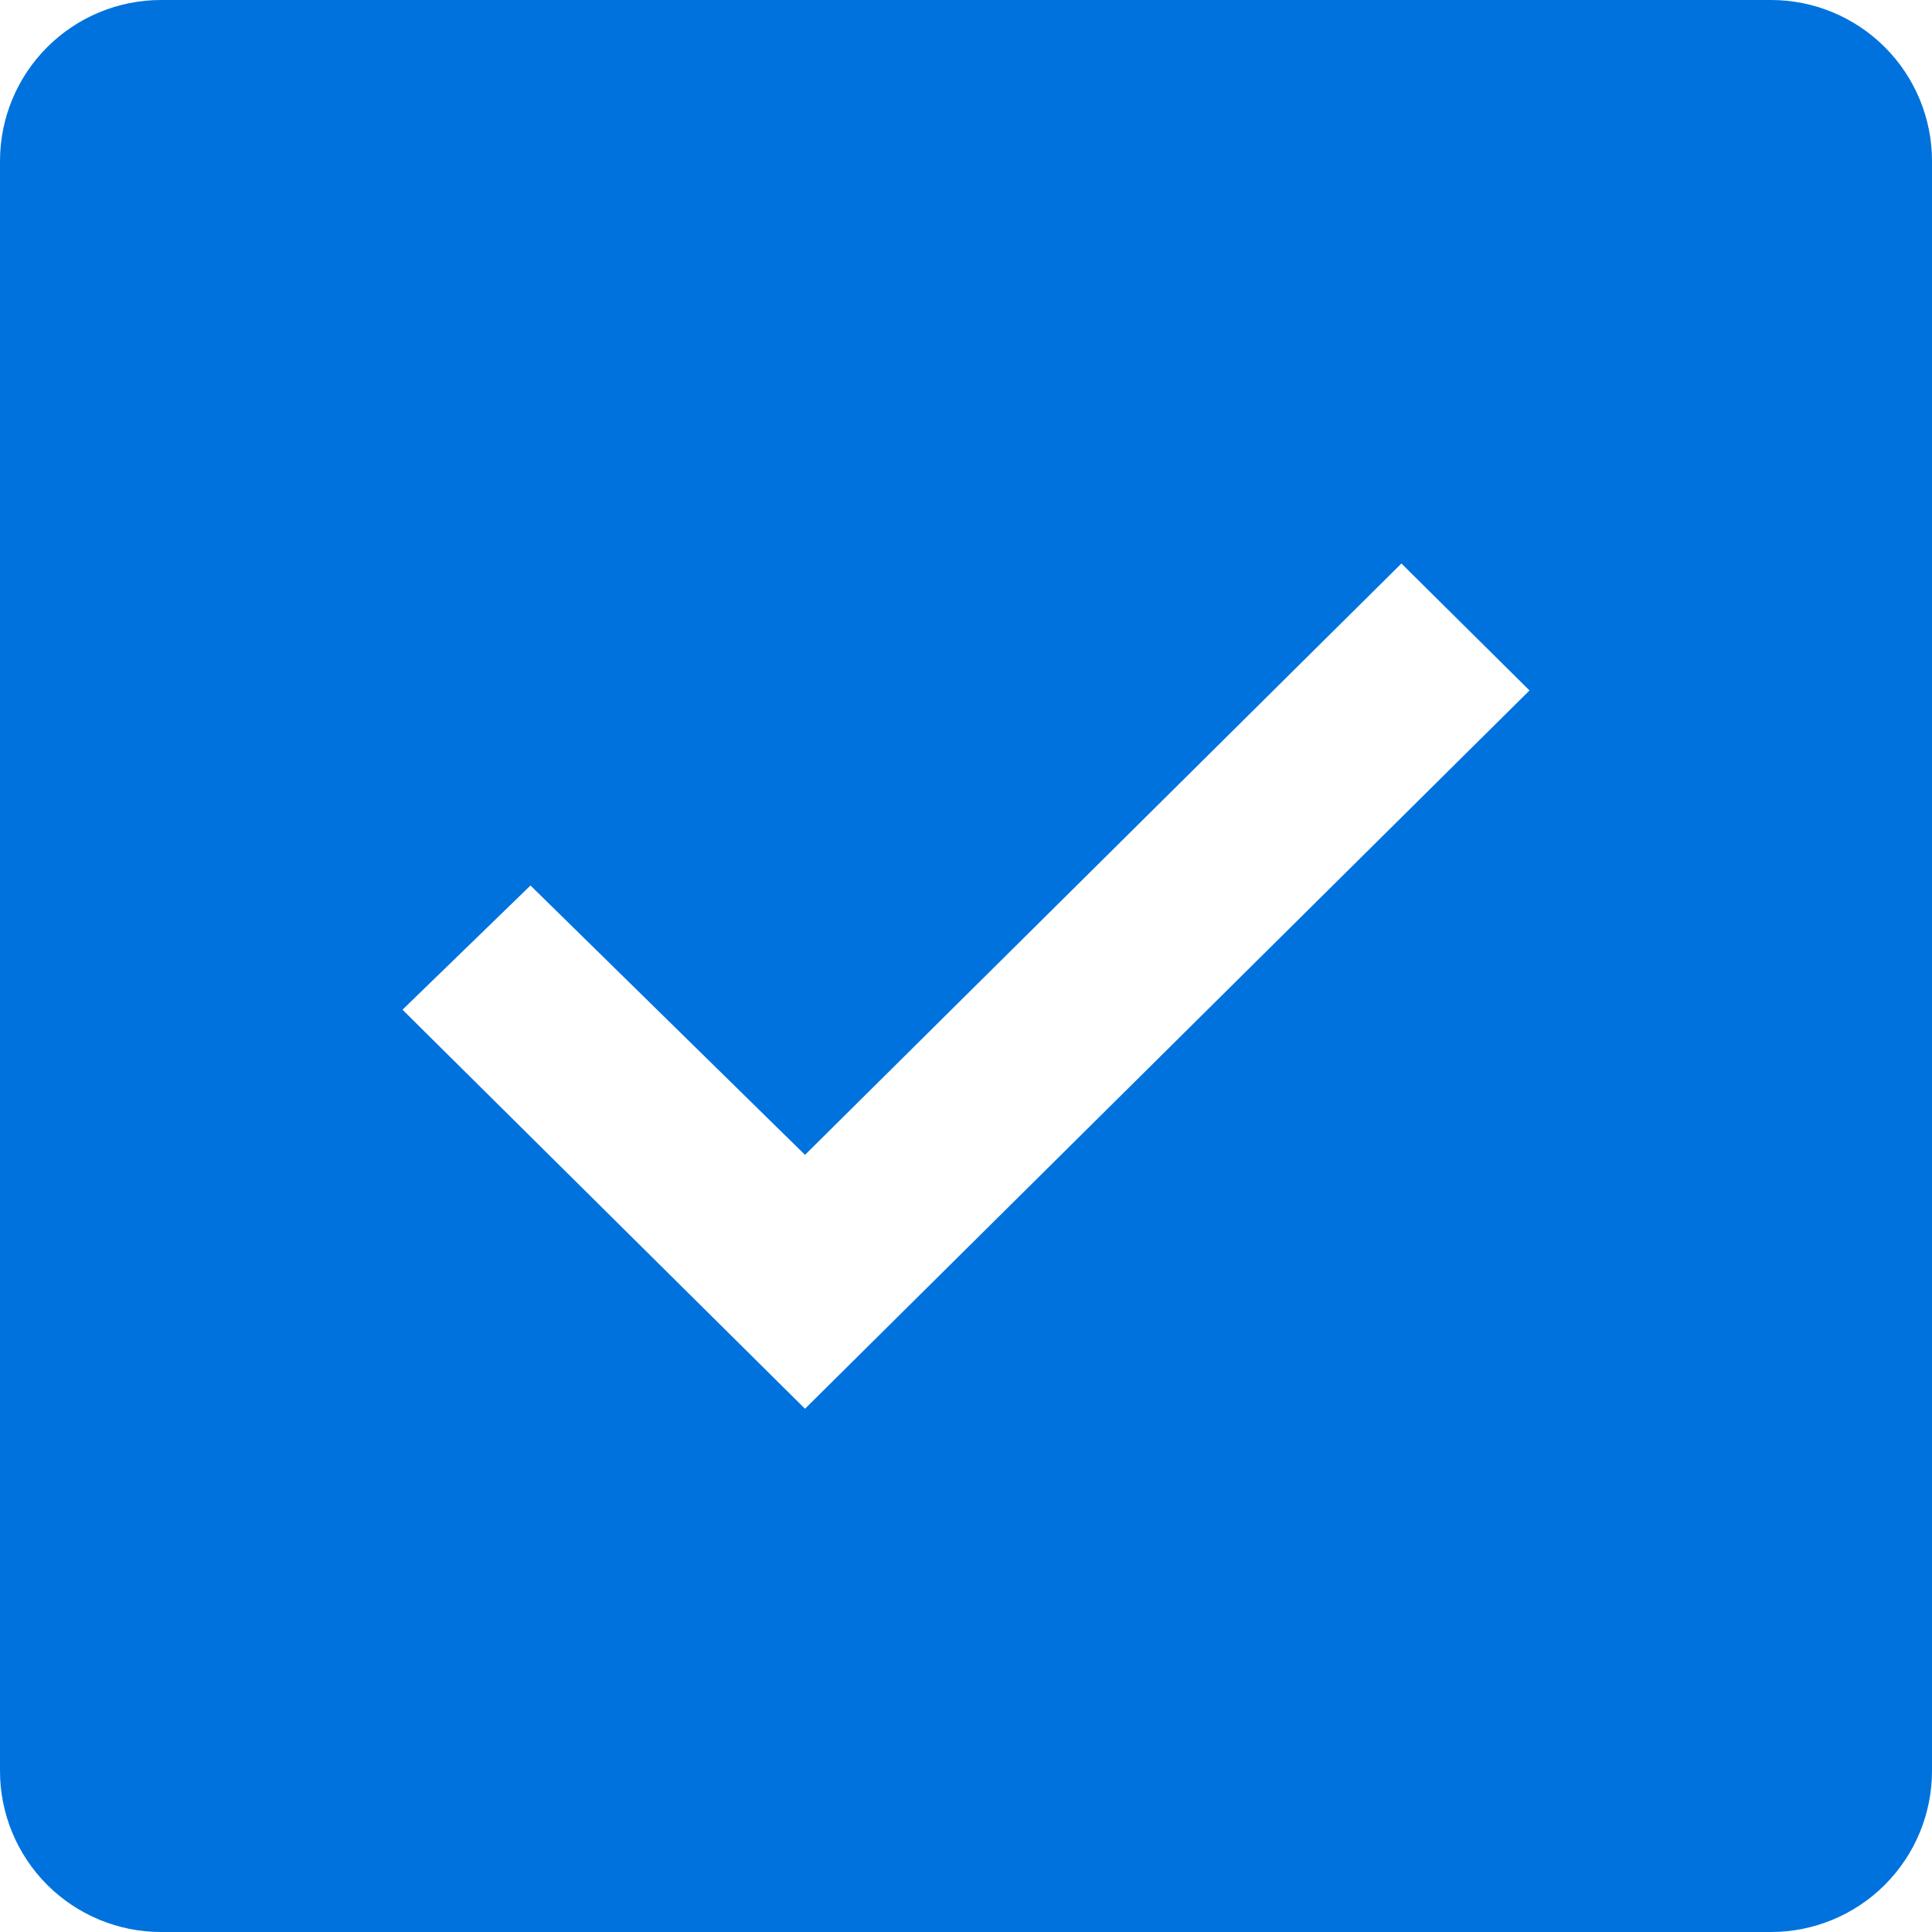 <svg width="24" height="24" viewBox="0 0 24 24" fill="none" xmlns="http://www.w3.org/2000/svg">
<path d="M22 0H2C1.47 0 0.961 0.211 0.586 0.586C0.211 0.961 0 1.47 0 2V22C0 22.53 0.211 23.039 0.586 23.414C0.961 23.789 1.47 24 2 24H22C22.53 24 23.039 23.789 23.414 23.414C23.789 23.039 24 22.53 24 22V2C24 1.47 23.789 0.961 23.414 0.586C23.039 0.211 22.53 0 22 0ZM10 17.5L5 12.543L6.59 11L10 14.346L17.409 7L19 8.577L10 17.5Z" fill="#0072DE"/>
</svg>

